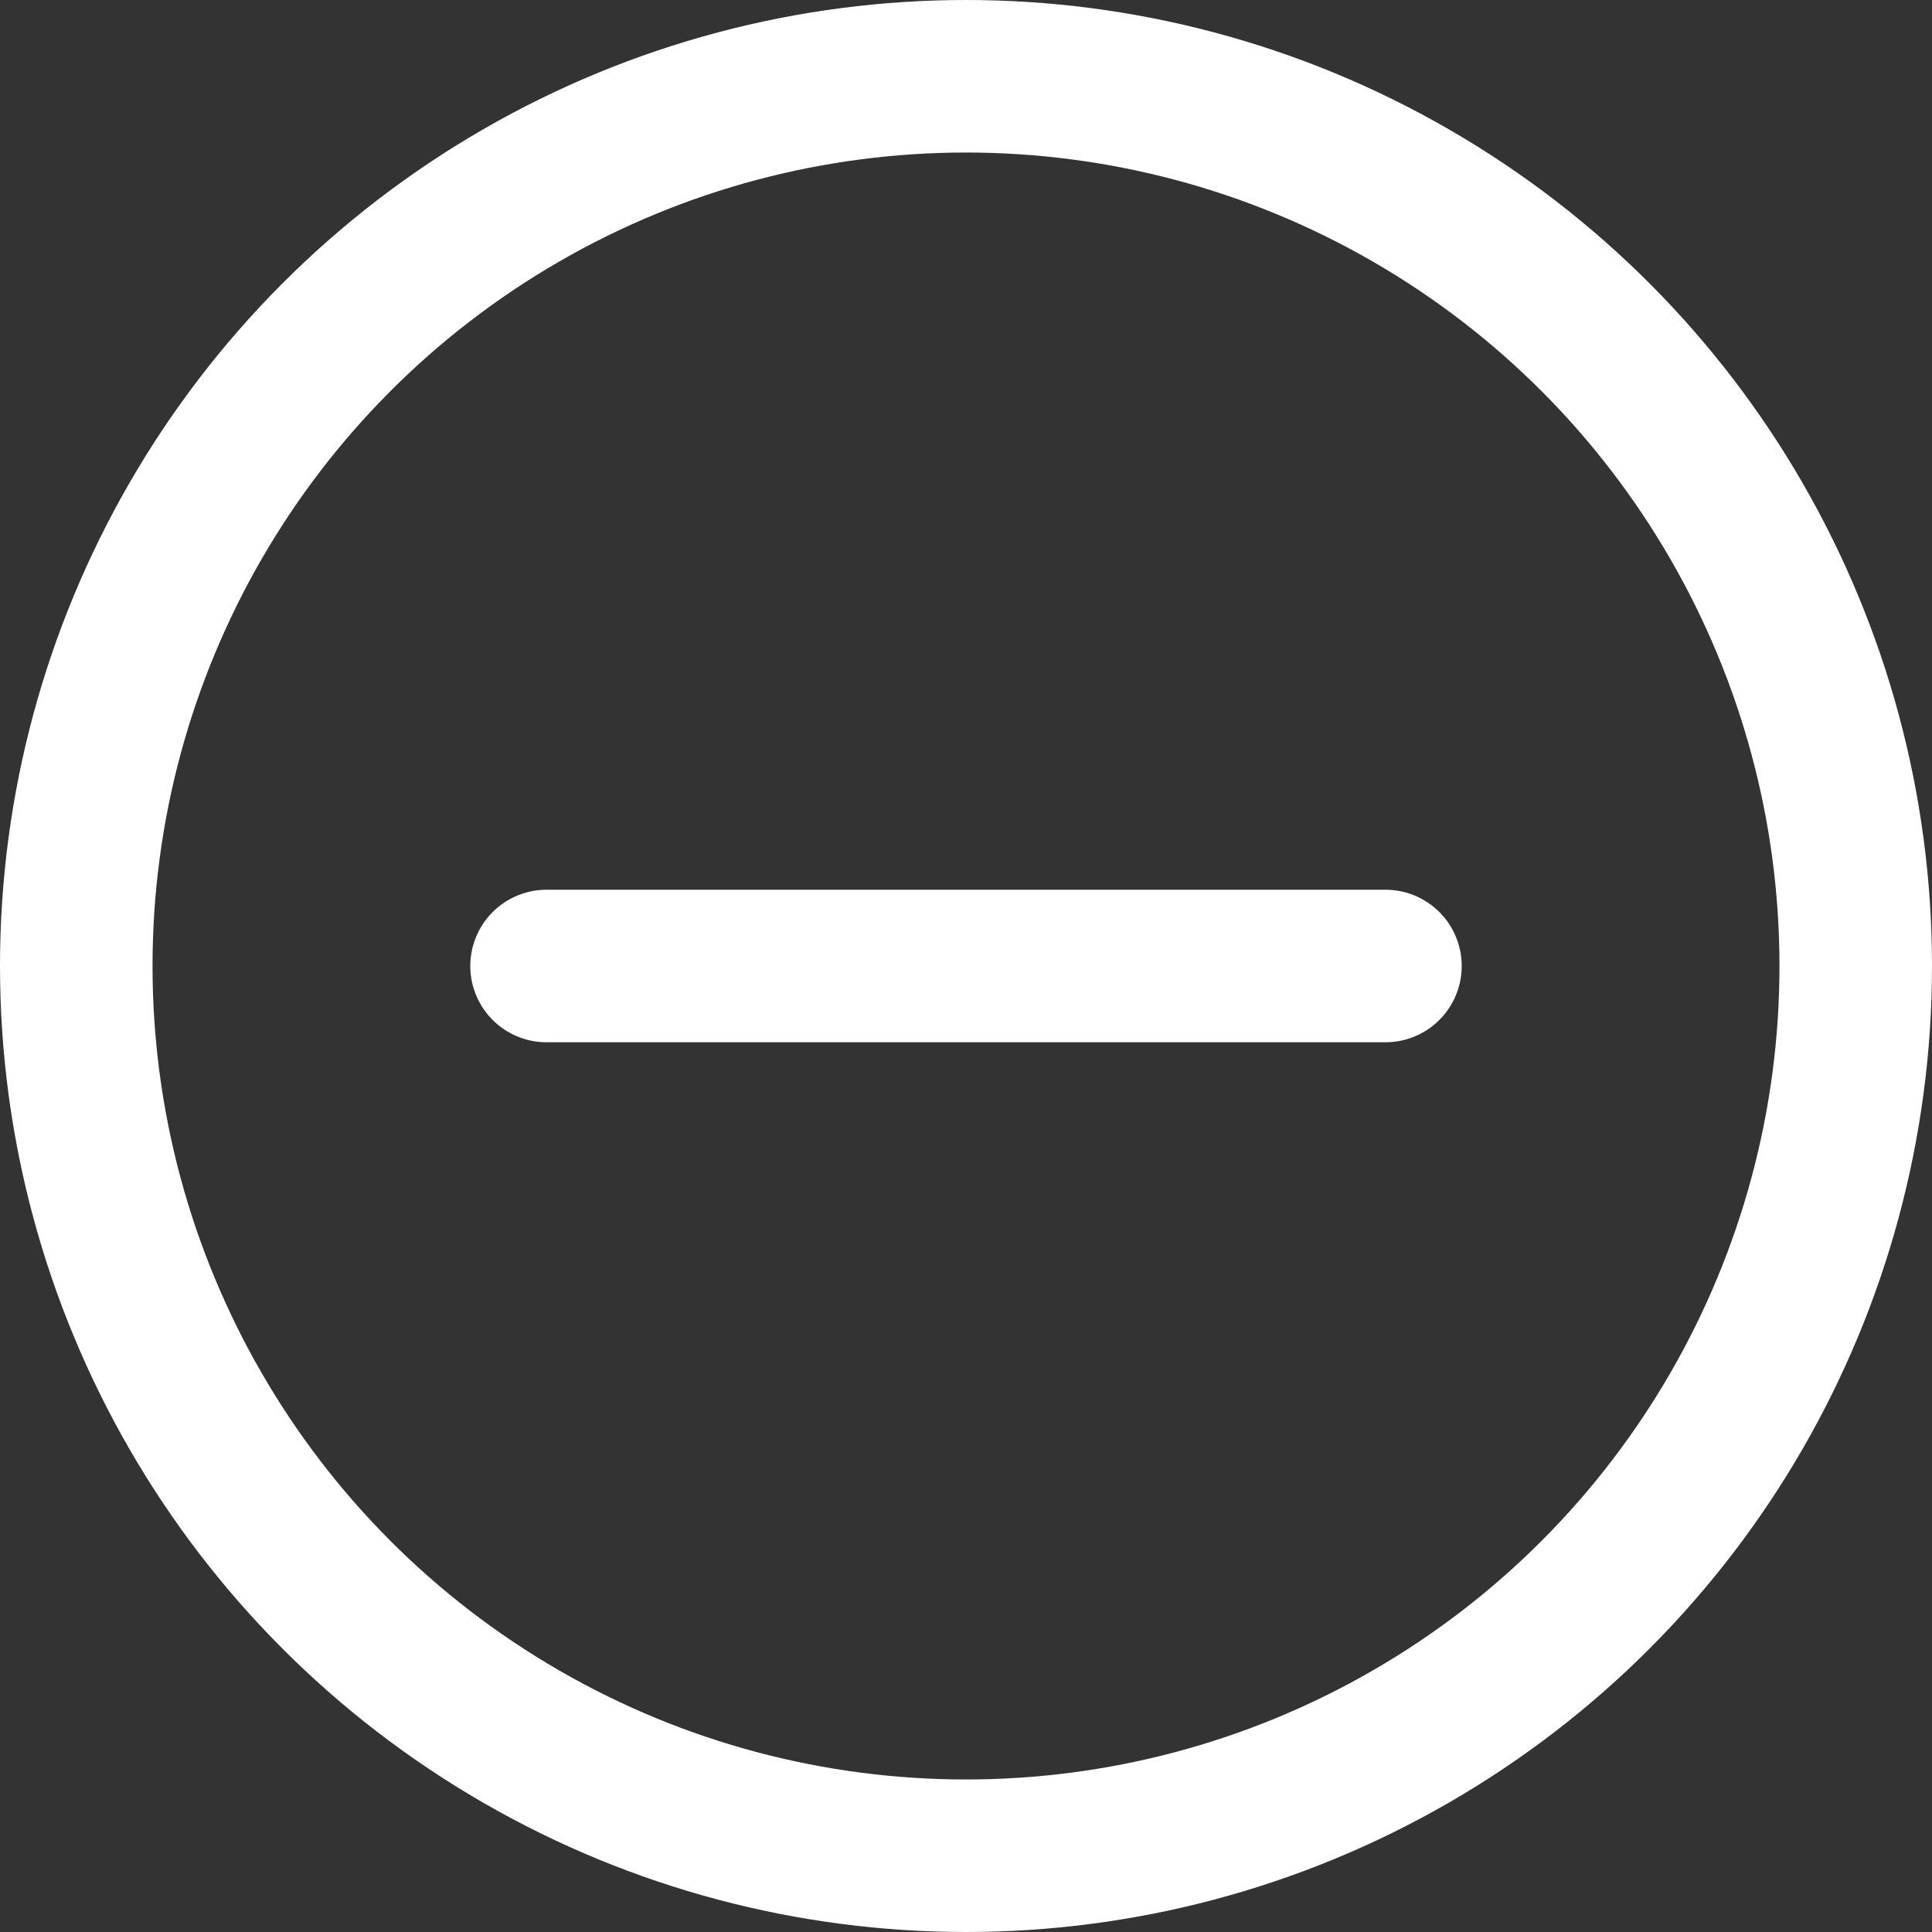 <?xml version="1.0" encoding="iso-8859-1"?>
<!-- Generator: Adobe Illustrator 12.0.0, SVG Export Plug-In . SVG Version: 6.00 Build 51448)  -->
<!DOCTYPE svg PUBLIC "-//W3C//DTD SVG 1.1//EN" "http://www.w3.org/Graphics/SVG/1.1/DTD/svg11.dtd">
<svg  version="1.1" id="&#x30EC;&#x30A4;&#x30E4;&#x30FC;_1" xmlns="http://www.w3.org/2000/svg" xmlns:xlink="http://www.w3.org/1999/xlink" width="76" height="76"
	 viewBox="0 0 76 76" style="overflow:visible;enable-background:new 0 0 76 76;" xml:space="preserve">
<rect x="0" y="0" width="76" height="76" fill="#333333" stroke="none"/>
<g>
	<circle style="fill:none;stroke:#FFFFFF;stroke-width:6;" cx="38" cy="38" r="35"/>
	<g>
		
			<line style="fill:none;stroke:#FFFFFF;stroke-width:6;stroke-linecap:round;stroke-linejoin:round;" x1="21.5" y1="38" x2="54.5" y2="38"/>
	</g>
</g>
</svg>
